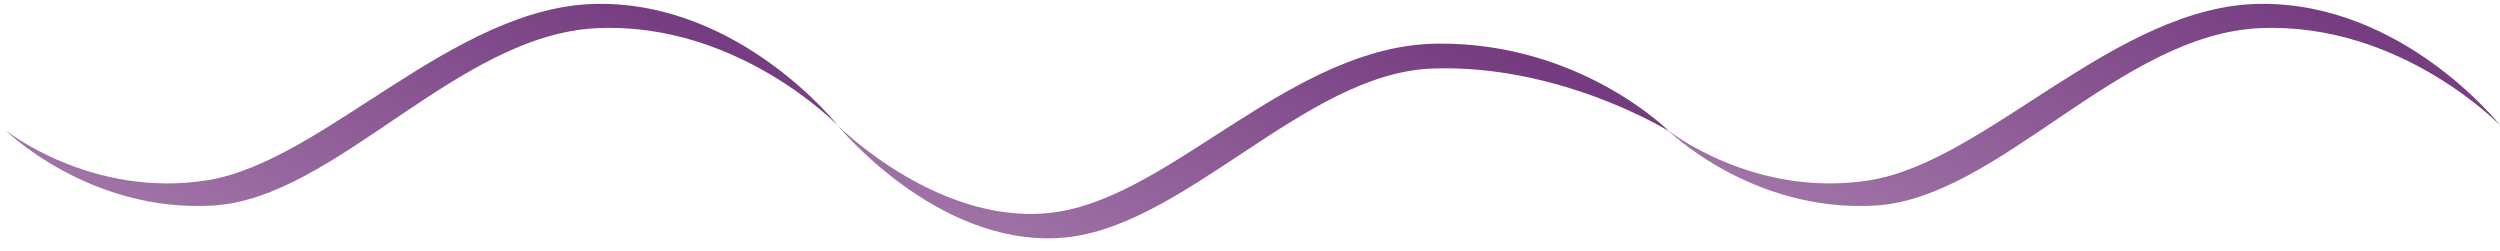 <svg xmlns="http://www.w3.org/2000/svg" xmlns:xlink="http://www.w3.org/1999/xlink" width="1746.001" height="175" viewBox="0 0 1746.001 175">
  <defs>
    <clipPath id="clip-path">
      <rect id="Mask" width="175" height="585" transform="translate(0 0.07)" fill="none" stroke="#707070" stroke-width="0.5"/>
    </clipPath>
    <linearGradient id="linear-gradient" x1="0.5" x2="0.5" y2="1" gradientUnits="objectBoundingBox">
      <stop offset="0" stop-color="#733a7e"/>
      <stop offset="1" stop-color="#a175a8"/>
    </linearGradient>
    <clipPath id="clip-path-2">
      <rect id="Mask-2" data-name="Mask" width="175" height="1161" transform="translate(0 0.14)" fill="none" stroke="#707070" stroke-width="0.5"/>
    </clipPath>
  </defs>
  <g id="Wide-Ribbon-front" transform="translate(-87 -963)">
    <g id="Ribbon-front" transform="translate(672.07 963) rotate(90)" clip-path="url(#clip-path)">
      <g id="Ribbon_shapes" data-name="Ribbon shapes" transform="translate(-156.145 -10.196)">
        <path id="Path_100" data-name="Path 100" d="M0,272.513s74.9,18.152,142.956-28.039S247.341,61.224,337.6,17.83,525.714,23.9,525.714,23.9s-93.77-36.142-180.944,9.311S229.566,218.14,153.536,259.1,0,272.513,0,272.513Z" transform="translate(0 476.458) rotate(-65)" fill="url(#linear-gradient)"/>
      </g>
    </g>
    <g id="Ribbon-front-2" data-name="Ribbon-front" transform="translate(1833.141 963) rotate(90)" clip-path="url(#clip-path-2)">
      <g id="Ribbon_shapes-2" data-name="Ribbon shapes" transform="translate(-156.145 -10.196)">
        <path id="Path_101" data-name="Path 101" d="M0,272.513s74.9,18.152,142.956-28.039S247.341,61.224,337.6,17.83,525.714,23.9,525.714,23.9s-93.77-36.142-180.944,9.311S229.566,218.14,153.536,259.1,0,272.513,0,272.513Z" transform="translate(0 476.458) rotate(-65)" fill="url(#linear-gradient)"/>
        <path id="Path_102" data-name="Path 102" d="M0,252.032s97.183,35.51,165.244-10.68S264.715,66.777,354.975,23.383s172.857-13.1,172.857-13.1S439.3-.434,359.322,40.547,249.046,217.054,173.016,258.019,0,252.032,0,252.032Z" transform="translate(15.415 1064.702) rotate(-65)" fill="url(#linear-gradient)"/>
      </g>
    </g>
  </g>
</svg>
